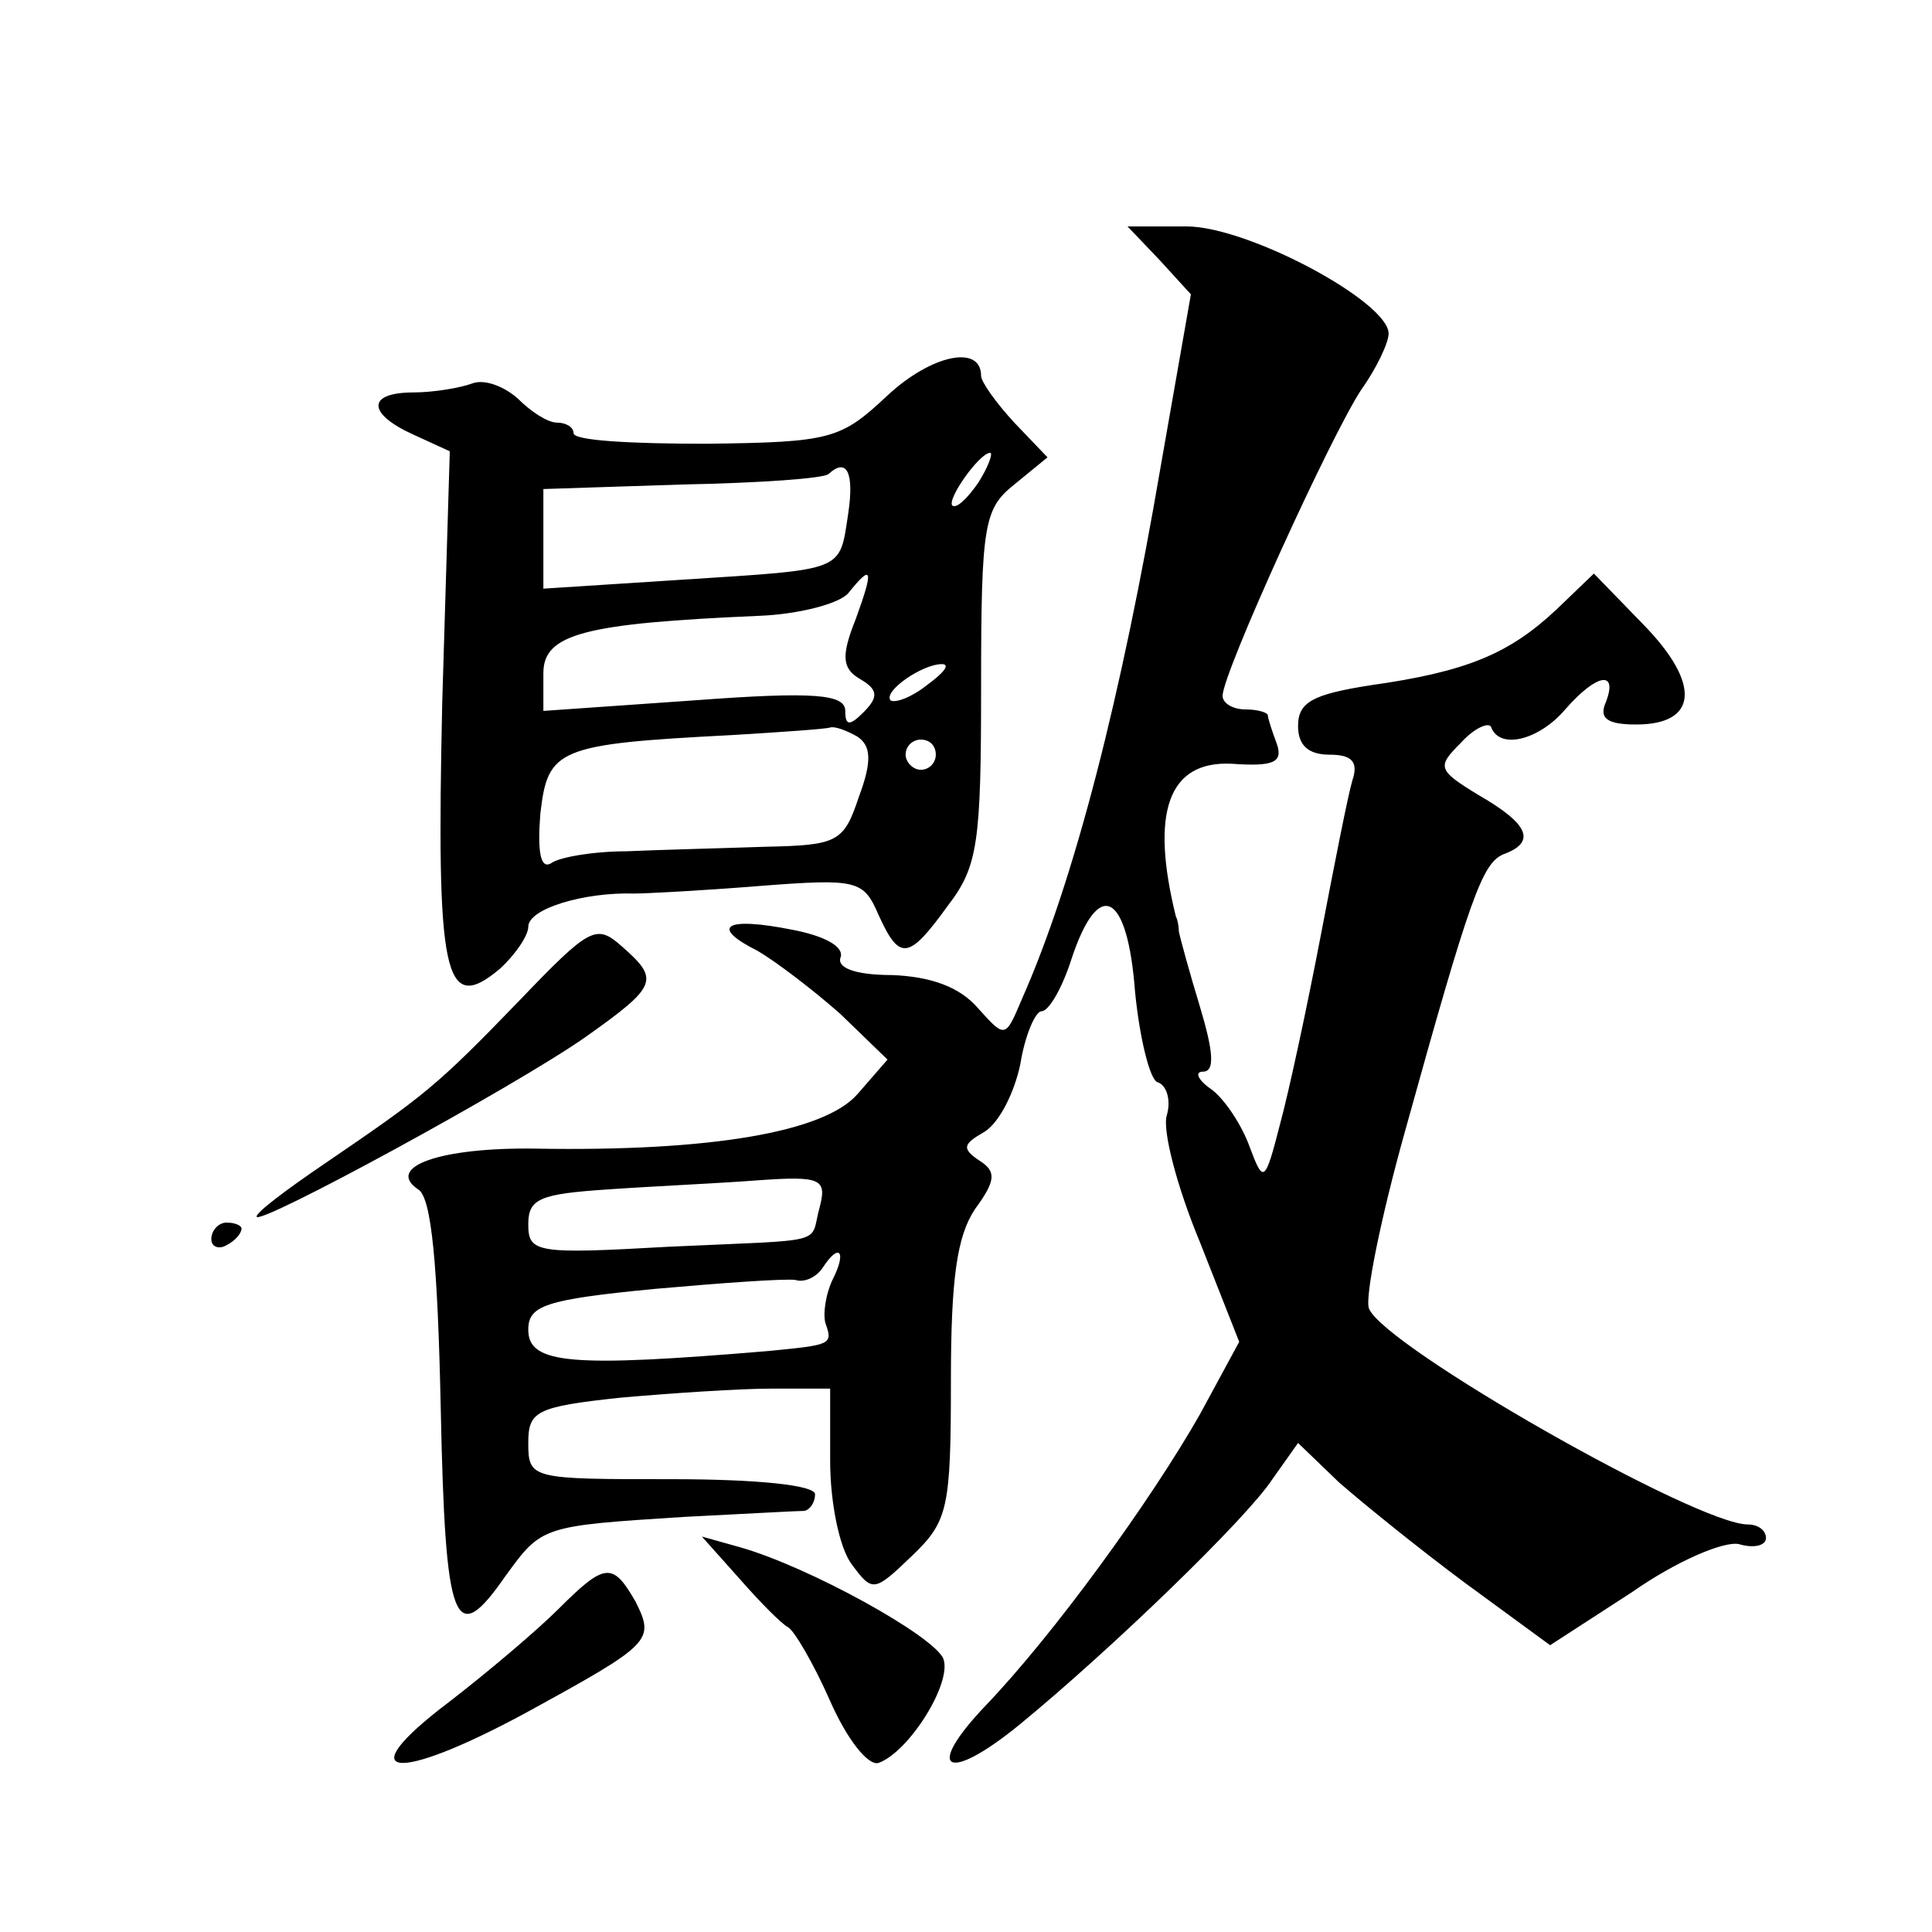 <?xml version="1.0" standalone="no"?>
<!DOCTYPE svg PUBLIC "-//W3C//DTD SVG 20010904//EN"
 "http://www.w3.org/TR/2001/REC-SVG-20010904/DTD/svg10.dtd">
<svg version="1.0" xmlns="http://www.w3.org/2000/svg"
 width="128pt" height="128pt" viewBox="0 0 128 128"
 preserveAspectRatio="xMidYMid meet">
<g transform="translate(0,128) scale(0.1,-0.1)"
fill="#0" stroke="none">
<path d="M768 1108 l21 -23 -20 -114 c-26 -152 -57 -274 -92 -353 -11 -26 -11 -26
-29 -6 -12 14 -31 21 -57 22 -25 0 -37 5 -34 12 2 7 -11 14 -32 18 -45 9 -55 2
-23 -14 12 -7 37 -26 55 -42 l31 -30 -20 -23 c-22 -25 -97 -38 -213 -36 -63 1 -100
-12 -78 -27 9 -5 13 -51 15 -145 3 -145 9 -160 43 -111 24 33 24 33 118 39 40 2
75 4 80 4 4 1 7 6 7 11 0 6 -38 10 -95 10 -93 0 -95 0 -95 24 0 21 5 24 61 30 34
3 79 6 100 6 l39 0 0 -48 c0 -27 6 -57 14 -68 14 -19 15 -19 40 5 24 23 26 31 26
116 0 68 4 96 16 114 14 19 14 25 3 32 -12 8 -11 11 3 19 10 6 20 26 24 45 3 19
10 35 14 35 5 0 14 16 20 35 18 54 37 44 42 -22 3 -31 10 -59 15 -60 6 -2 9 -12
6 -22 -3 -10 7 -48 22 -84 l26 -66 -26 -48 c-33 -58 -97 -146 -142 -193 -41 -43
-26 -52 22 -13 61 50 151 137 168 163 l17 24 27 -26 c16 -14 53 -44 84 -67 l56
-41 54 35 c30 21 61 34 71 32 10 -3 18 -1 18 4 0 5 -5 9 -12 9 -34 0 -241 118 -251
143 -3 7 8 61 24 118 43 155 51 177 65 183 22 8 17 20 -16 39 -28 17 -28 19 -12
35 9 10 19 14 20 10 6 -15 32 -8 49 12 21 24 35 26 27 5 -5 -11 1 -15 20 -15 41
0 43 27 5 66 l-33 34 -25 -24 c-31 -29 -59 -41 -123 -50 -38 -6 -48 -11 -48 -27
0 -13 7 -19 21 -19 15 0 19 -5 15 -17 -3 -10 -12 -56 -21 -103 -9 -47 -21 -103
-27 -125 -10 -39 -11 -39 -20 -15 -5 14 -16 31 -25 38 -9 6 -12 12 -6 12 8 0 7
13 -2 43 -7 23 -13 45 -14 50 0 4 -1 8 -2 10 -17 69 -5 103 37 101 28 -2 34 1 30
13 -3 8 -6 17 -6 19 0 2 -7 4 -15 4 -8 0 -15 4 -15 9 0 15 72 173 92 203 10 14
18 31 18 37 0 21 -93 71 -134 71 l-39 0 21 -22z m-225 -628 c-7 -25 8 -21 -100
-26 -88 -5 -93 -4 -93 15 0 17 8 20 53 23 28 2 73 4 99 6 42 3 46 1 41 -18z m9
-47 c-5 -10 -7 -24 -5 -30 5 -14 3 -14 -37 -18 -131 -11 -160 -9 -160 14 0 16 11
20 83 27 45 4 87 7 94 6 6 -2 14 2 18 8 11 17 16 11 7 -7z M588 1018 c-31 -29 -37
-31 -120 -32 -49 0 -88 2 -88 7 0 4 -5 7 -11 7 -6 0 -17 7 -26 16 -9 8 -22 13 -30
10 -8 -3 -26 -6 -39 -6 -31 0 -31 -14 0 -28 l24 -11 -5 -166 c-4 -181 1 -208 38
-177 10 9 19 22 19 28 0 12 37 23 70 22 8 0 46 2 83 5 65 5 69 4 79 -19 14 -31
20 -30 46 6 20 26 22 42 22 145 0 108 2 118 22 134 l22 18 -22 23 c-12 13 -22 27
-22 31 0 21 -33 14 -62 -13z m60 -58 c-7 -10 -14 -17 -17 -15 -4 4 18 35 25 35
2 0 -1 -9 -8 -20z m-86 -20 c-6 -39 -1 -37 -109 -44 l-93 -6 0 33 0 33 92 3 c51
1 94 4 97 7 12 11 17 1 13 -26z m5 -70 c-10 -25 -9 -33 3 -40 12 -7 12 -12 2 -22
-9 -9 -12 -9 -12 1 0 11 -20 13 -100 7 l-100 -7 0 25 c0 26 27 33 143 38 26 1 53
8 59 15 16 20 17 16 5 -17z m47 -44 c-10 -8 -21 -12 -24 -10 -5 6 21 24 34 24 6
0 1 -6 -10 -14z m-46 -34 c9 -6 10 -16 1 -40 -10 -30 -14 -32 -62 -33 -29 -1 -70
-2 -92 -3 -22 0 -45 -4 -50 -8 -7 -4 -9 8 -7 33 5 43 11 46 127 52 33 2 62 4 65
5 3 1 11 -2 18 -6z m52 -12 c0 -5 -4 -10 -10 -10 -5 0 -10 5 -10 10 0 6 5 10 10
10 6 0 10 -4 10 -10z M344 617 c-55 -57 -63 -63 -129 -108 -25 -17 -45 -32 -45
-35 0 -7 171 86 218 119 48 34 49 38 24 60 -17 15 -21 13 -68 -36z M140 459 c0
-5 5 -7 10 -4 6 3 10 8 10 11 0 2 -4 4 -10 4 -5 0 -10 -5 -10 -11z M490 234 c14
-16 28 -30 32 -32 4 -2 17 -24 28 -49 11 -25 25 -43 32 -41 20 7 49 53 43 69 -6
15 -89 61 -135 74 l-25 7 25 -28z M370 214 c-14 -14 -47 -42 -73 -62 -66 -50 -36
-54 51 -7 84 46 86 48 73 74 -15 26 -20 26 -51 -5z"/>
</g>
</svg>

